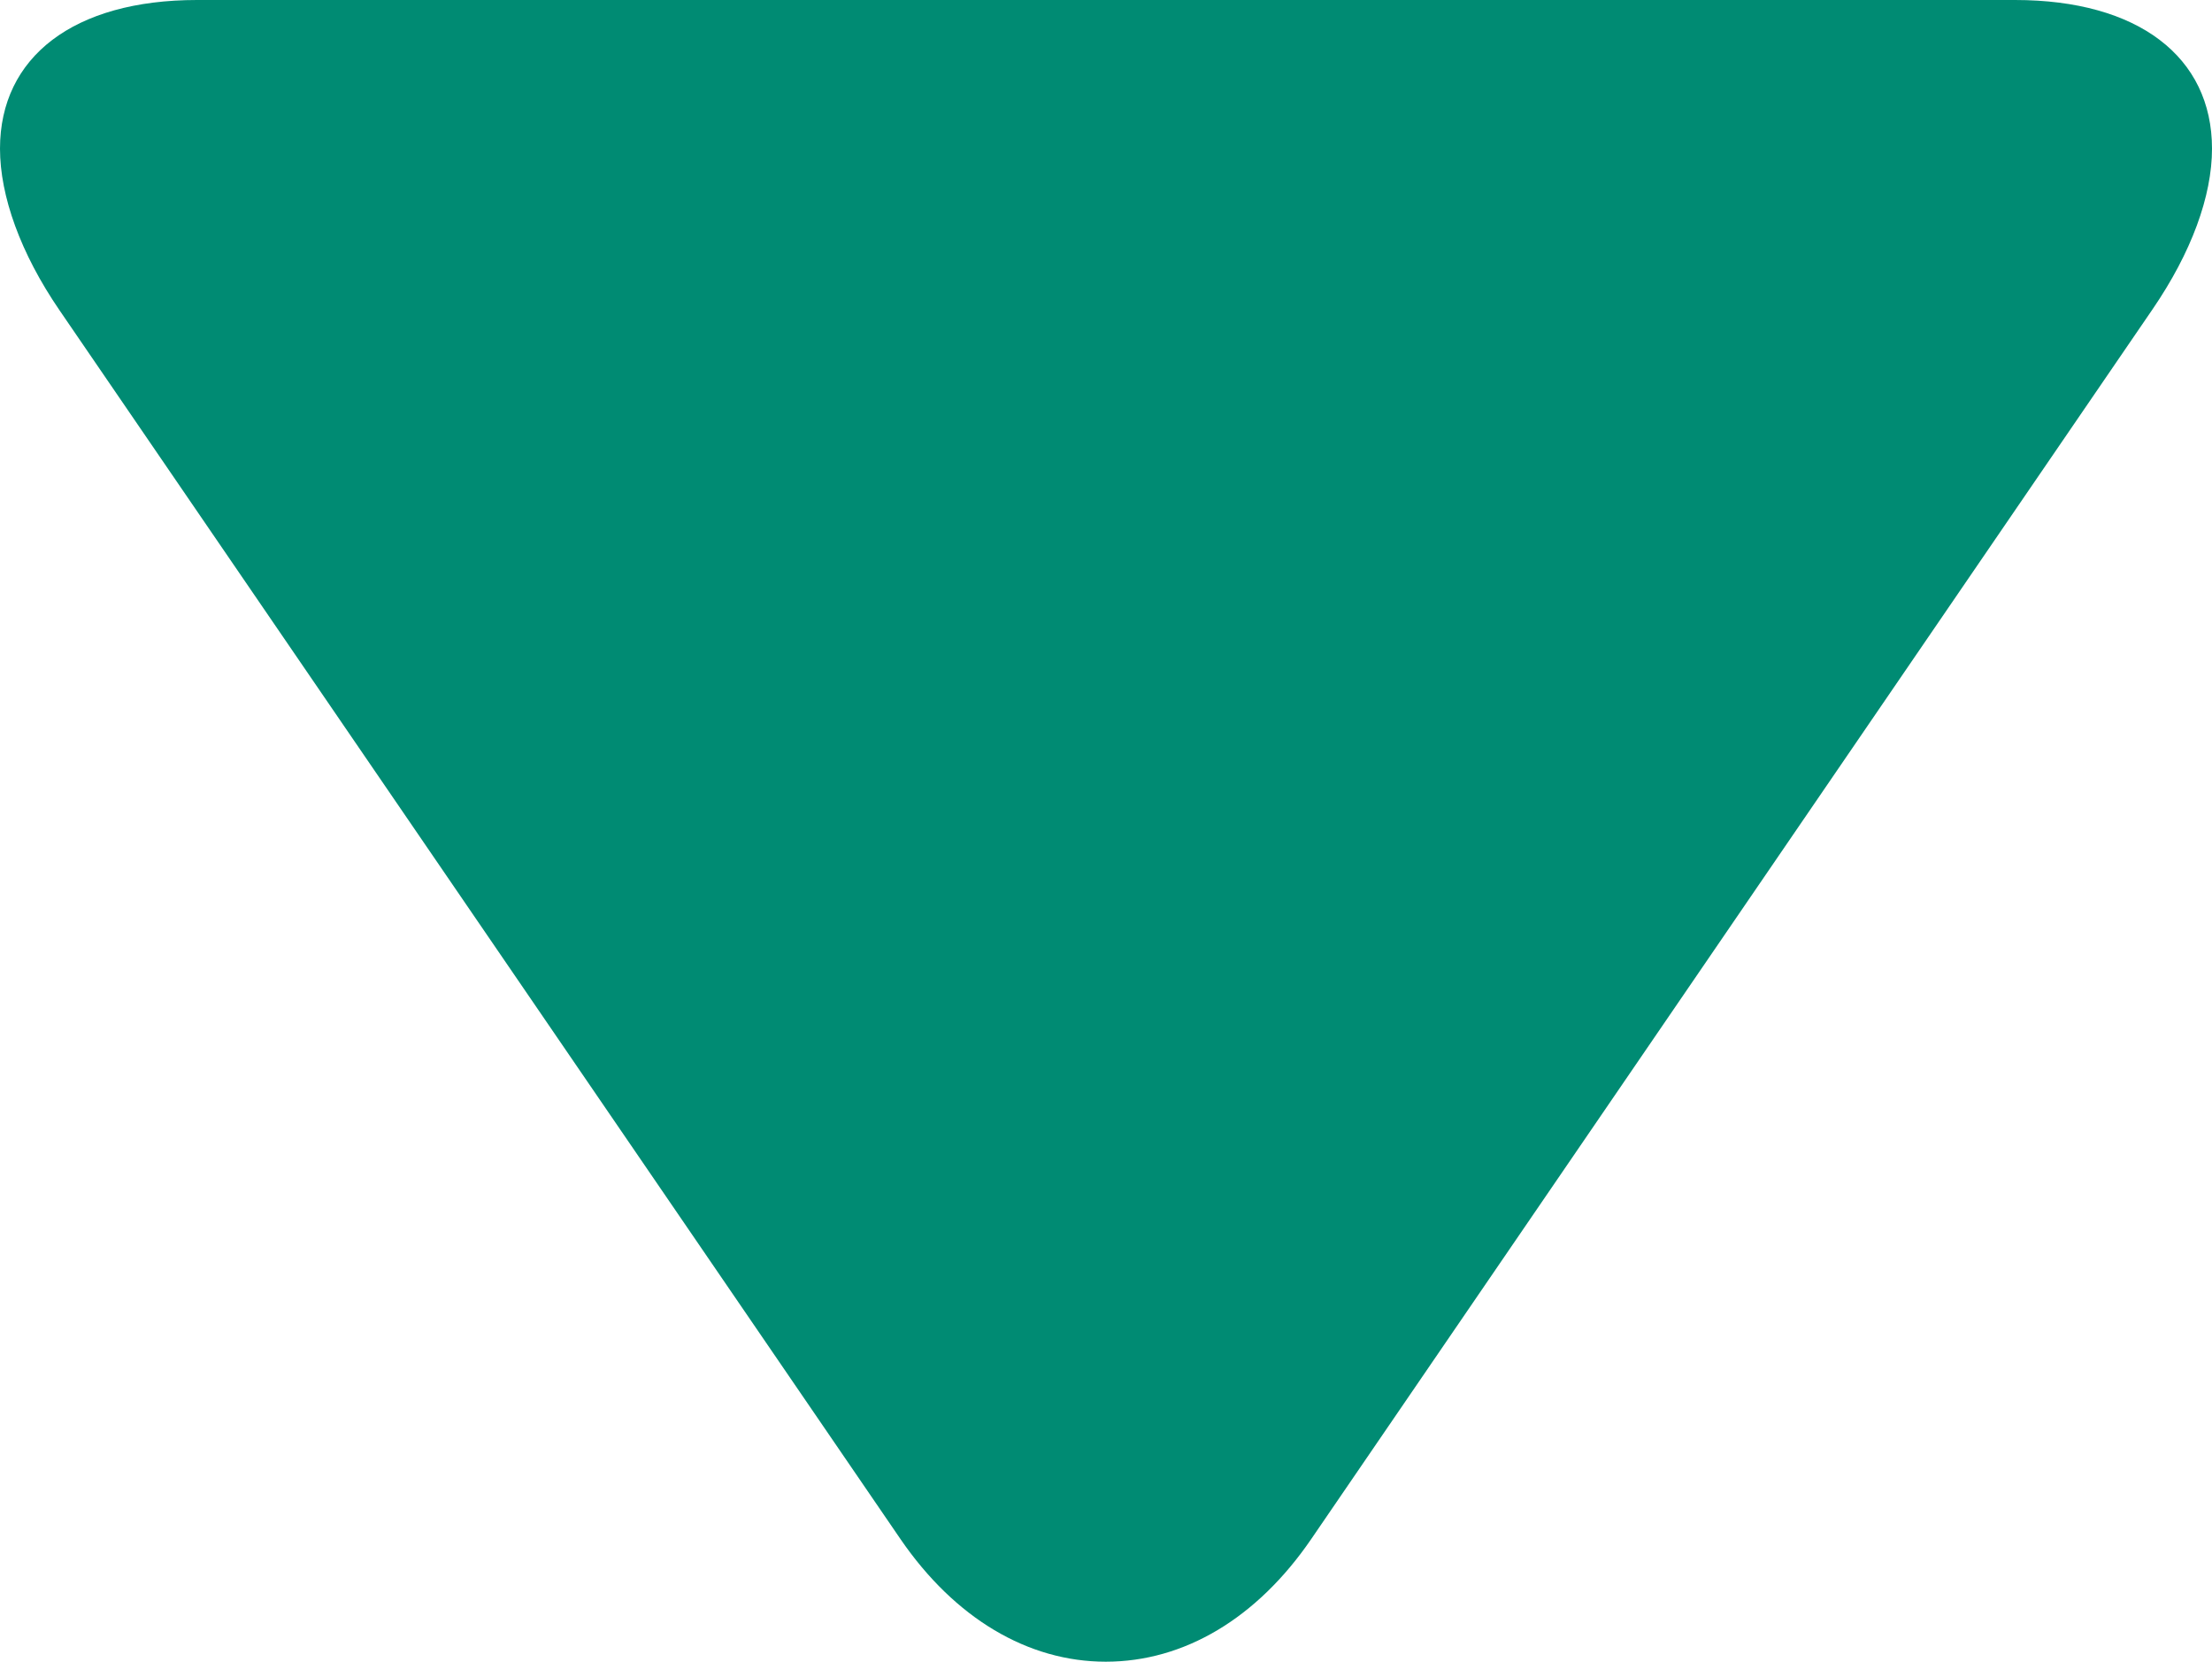 <?xml version="1.0" encoding="utf-8"?>
<!-- Generator: Adobe Illustrator 24.0.1, SVG Export Plug-In . SVG Version: 6.00 Build 0)  -->
<svg version="1.1" id="Layer_1" xmlns="http://www.w3.org/2000/svg" xmlns:xlink="http://www.w3.org/1999/xlink" x="0px" y="0px"
	 viewBox="0 0 494.1 371.1" style="enable-background:new 0 0 494.1 371.1;" xml:space="preserve">
<style type="text/css">
	.st0{fill:#008B73;}
</style>
<g>
	<g>
		<path class="st0" d="M201.2,343.8L13.3,69.3C4.6,56.6,0,43.8,0,33.2C0,12.7,16.5,0,44,0h406.1c27.5,0,44,12.7,44,33.2
			c0,10.6-4.6,23.2-13.3,35.9L292.9,343.7c-12.1,17.7-28.4,27.4-45.9,27.4C229.6,371.1,213.3,361.4,201.2,343.8z"/>
	</g>
</g>
</svg>
